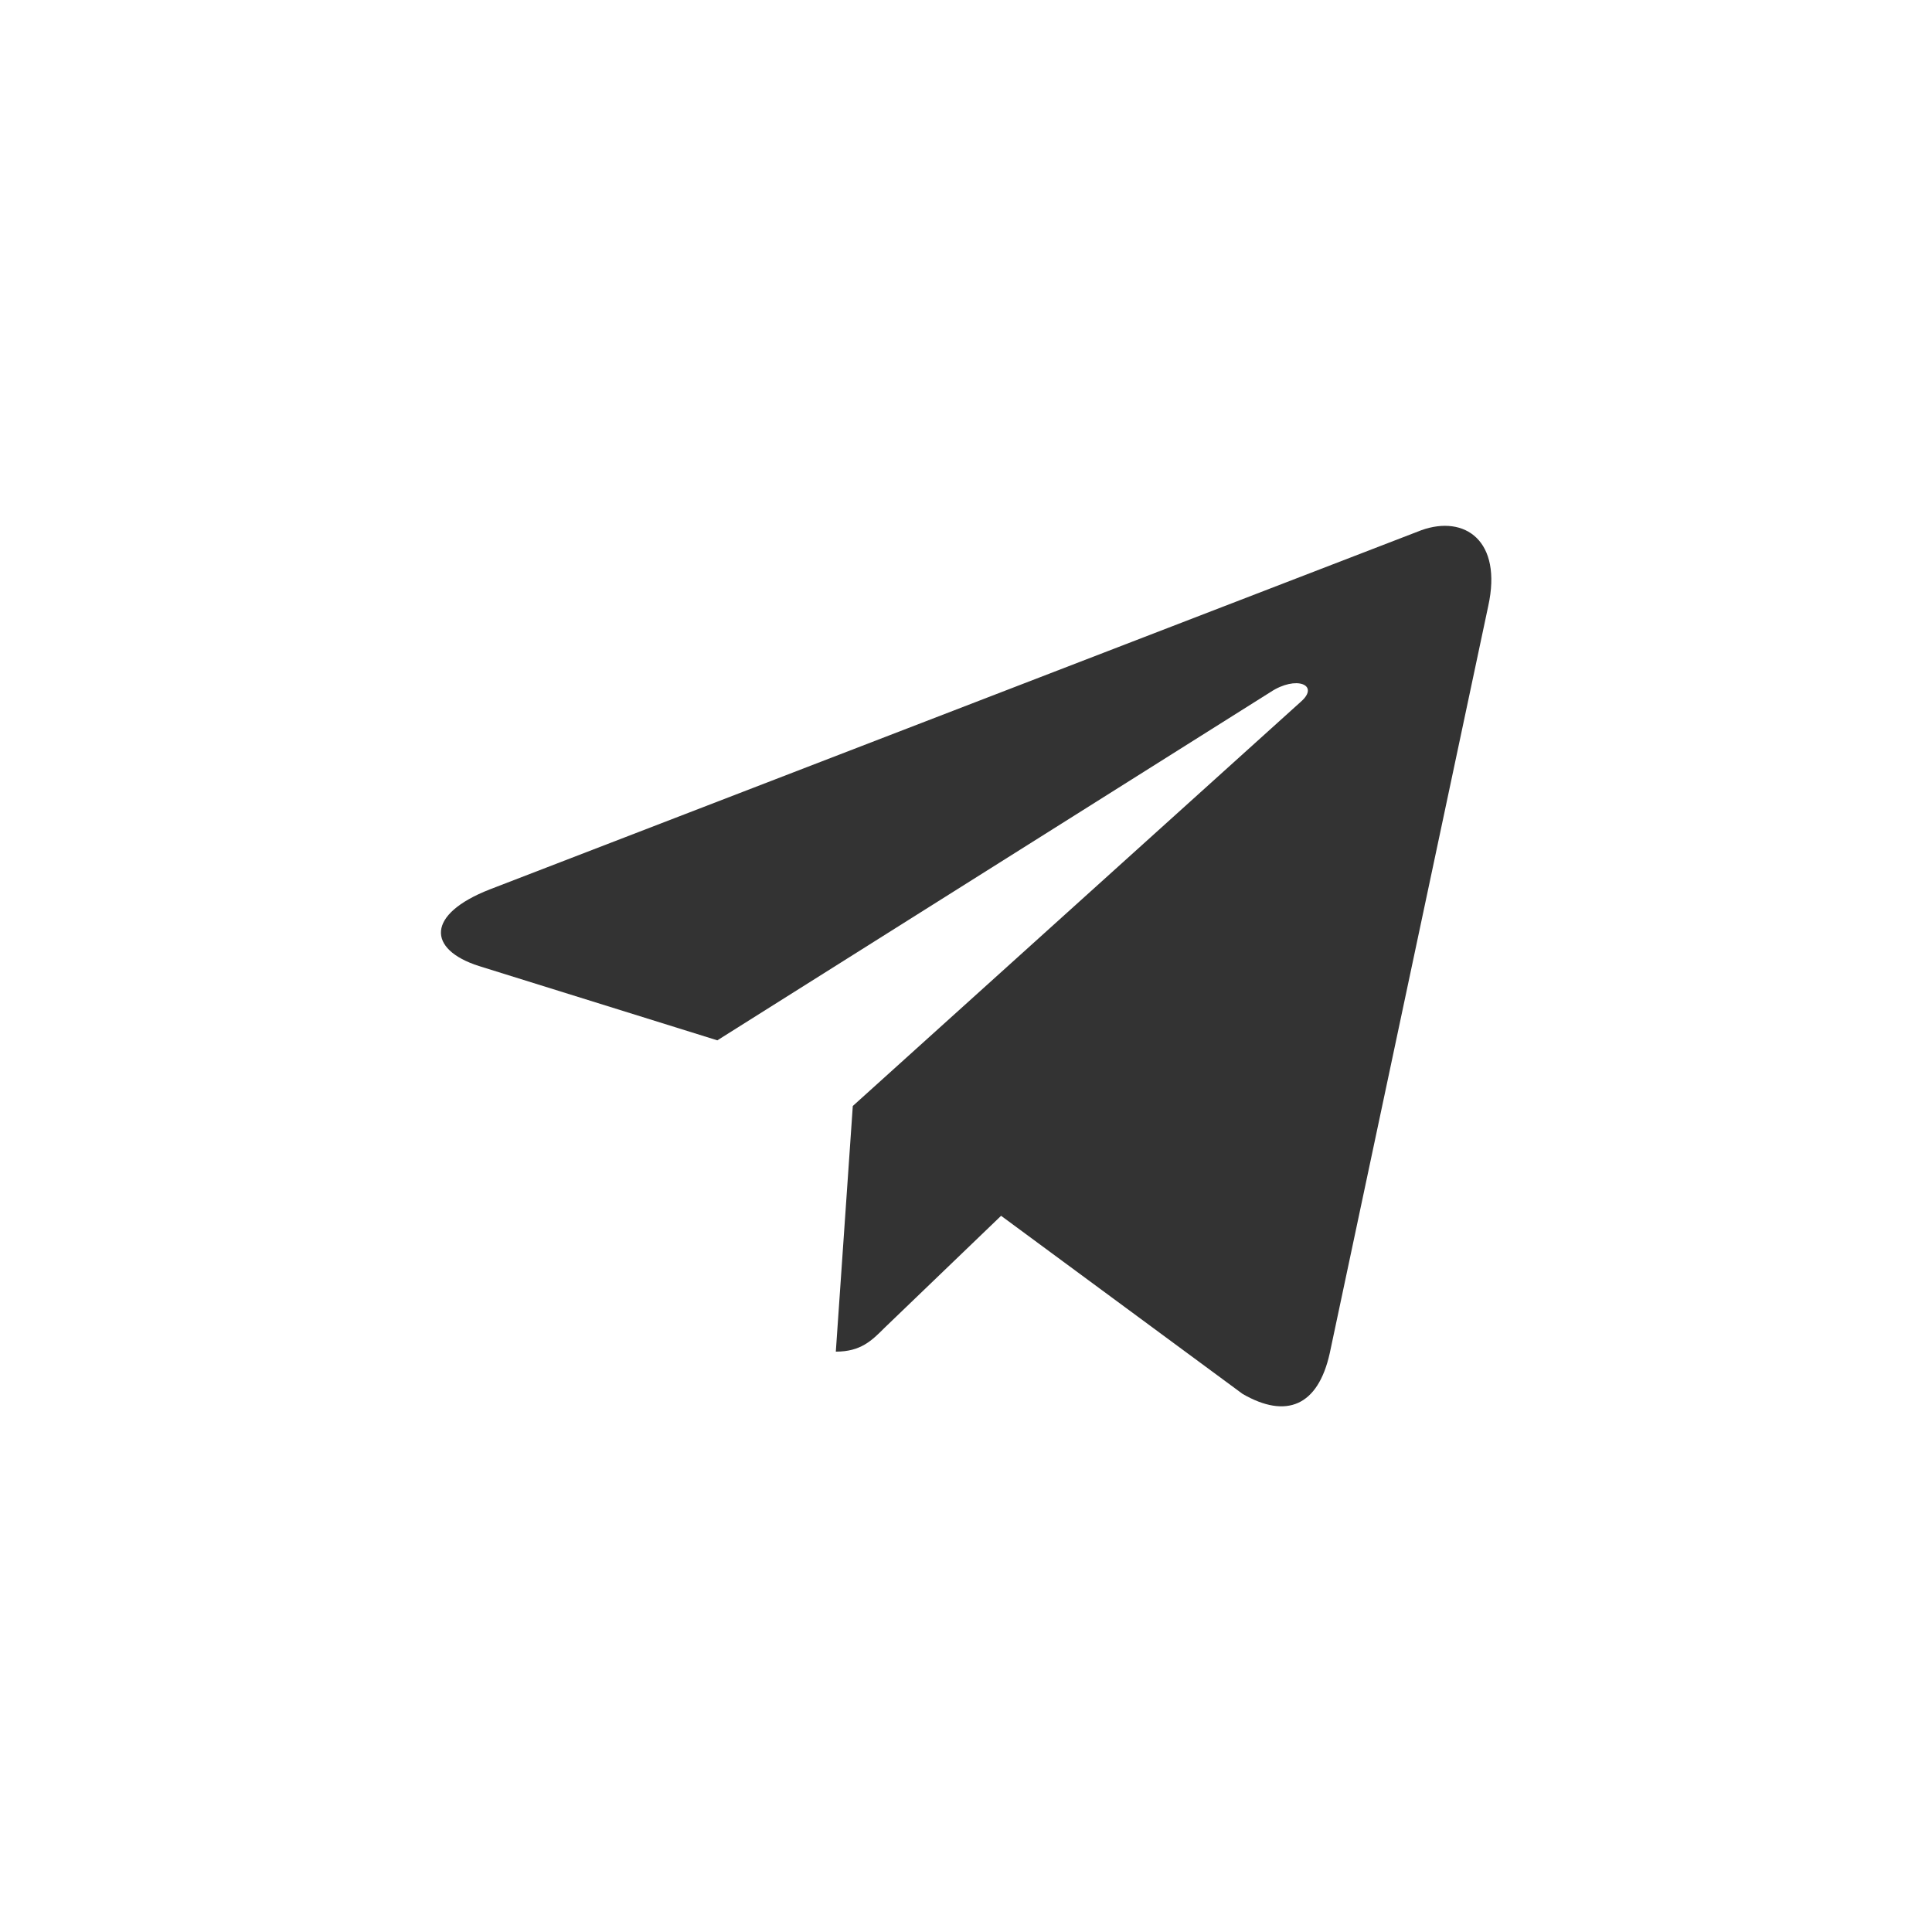 <?xml version="1.0" encoding="utf-8"?>
<!-- Generator: Adobe Illustrator 24.0.1, SVG Export Plug-In . SVG Version: 6.00 Build 0)  -->
<svg version="1.1" id="Layer_1" xmlns="http://www.w3.org/2000/svg" xmlns:xlink="http://www.w3.org/1999/xlink" x="0px" y="0px"
	 viewBox="0 0 512 512" style="enable-background:new 0 0 512 512;" xml:space="preserve">
<rect x="0" y="0" width="512" height="512" fill="#333333" stroke="none"/>
<style type="text/css">
	.st0{fill:#FFFFFF;}
</style>
<path class="st0" d="M0,0v512h512V0H0z M394.4,160.6l-42,198c-3.1,14-11.5,17.5-23.1,10.8l-64-47.2l-30.9,29.7
	c-3.4,3.4-6.3,6.3-12.9,6.3l4.5-65.1L344.7,186c5.2-4.5-1.2-7.1-8-2.6l-146.6,92.3L126.9,256c-13.7-4.4-14-13.7,2.9-20.3l246.9-95.2
	C388.2,136.4,398.2,143.3,394.4,160.6z"/>
</svg>
